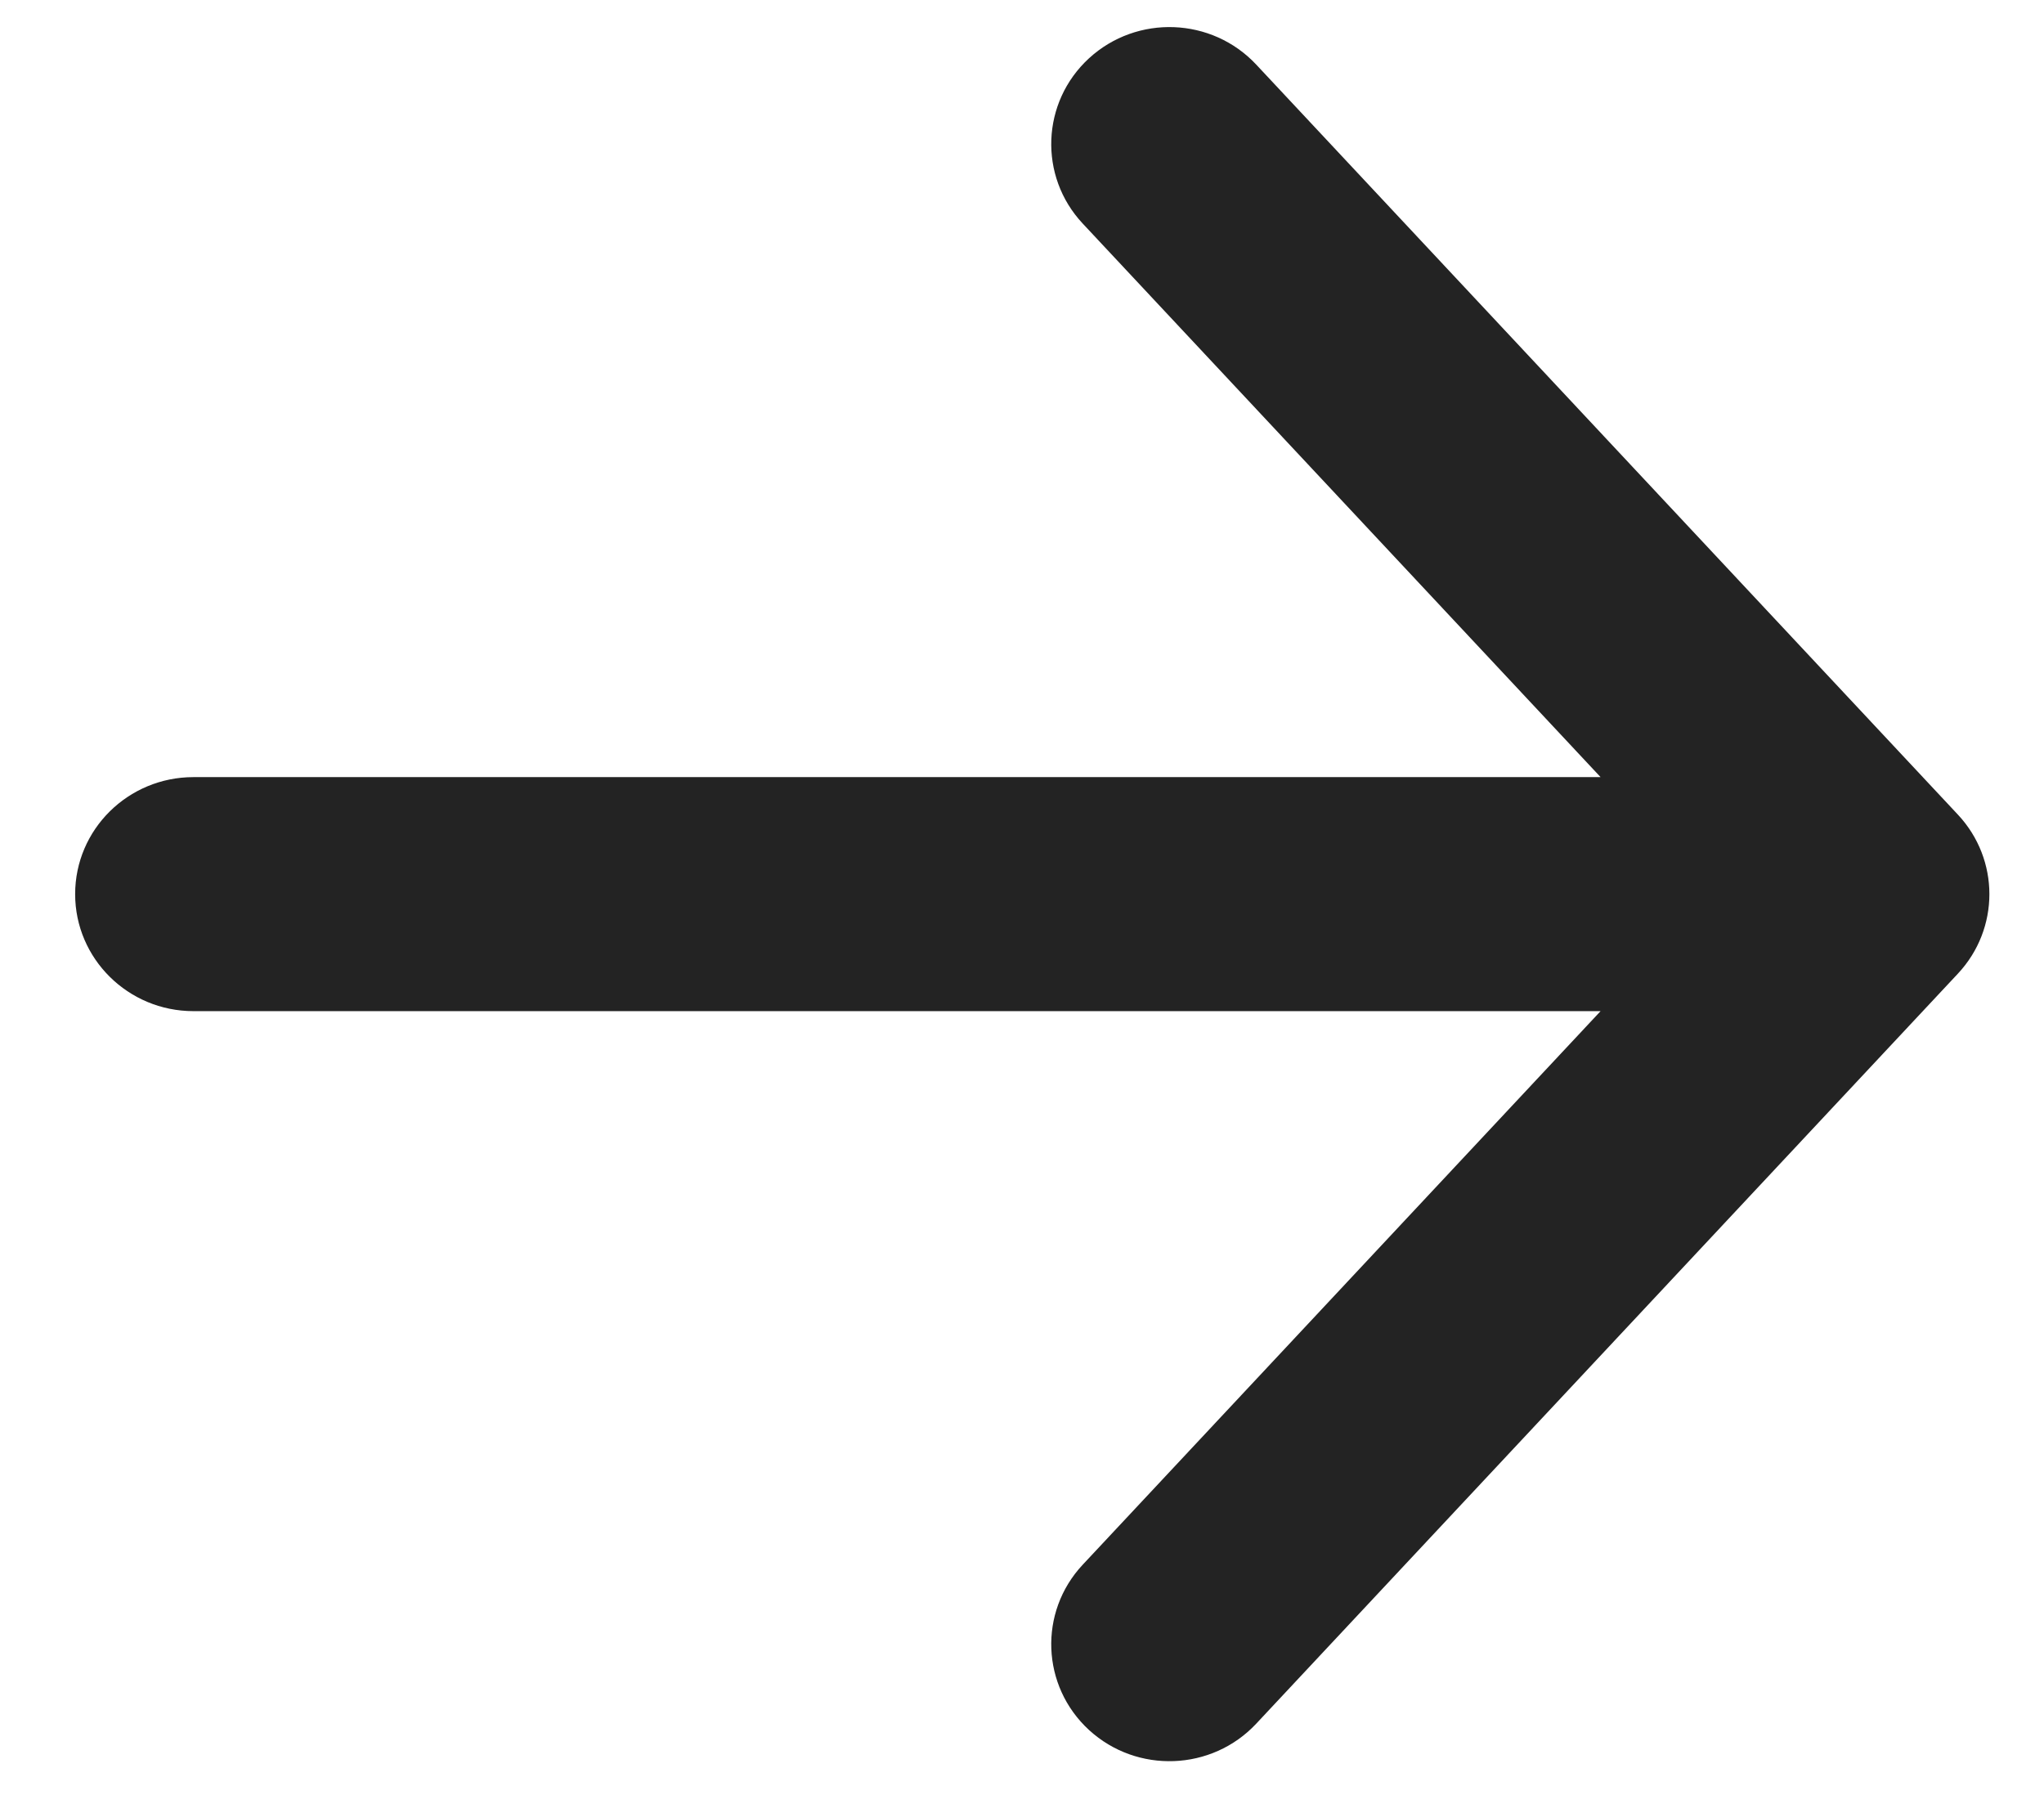 <?xml version="1.0" encoding="UTF-8"?>
<svg width="17px" height="15px" viewBox="0 0 17 15" version="1.1" xmlns="http://www.w3.org/2000/svg" xmlns:xlink="http://www.w3.org/1999/xlink">
    <!-- Generator: Sketch 55.2 (78181) - https://sketchapp.com -->
    <title>nextBtn</title>
    <desc>Created with Sketch.</desc>
    <g id="Page-1" stroke="none" stroke-width="1" fill="none" fill-rule="evenodd">
        <g id="Product-Page---Tincture---Desktop" transform="translate(-586, -879)" fill="#232323" fill-rule="nonzero">
            <g id="Product-Info-Top" transform="translate(0, 87)">
                <g id="Toggle" transform="translate(470, 776)">
                    <g id="nextBtn" transform="translate(101, 0)">
                        <g id="chevron" transform="translate(15.6, 16.2)">
                            <path d="M12.712,6.262 L8.405,1.659 C8.036,1.265 8.06,0.649 8.458,0.284 C8.857,-0.081 9.479,-0.057 9.848,0.337 L15.684,6.574 C16.033,6.947 16.033,7.523 15.684,7.896 L9.848,14.133 C9.479,14.527 8.857,14.551 8.458,14.186 C8.06,13.821 8.036,13.205 8.405,12.811 L12.712,8.208 L1.009,8.208 C0.466,8.208 0.025,7.772 0.025,7.235 C0.025,6.697 0.466,6.262 1.009,6.262 L12.712,6.262 Z" id="Combined-Shape"></path>
                        </g>
                    </g>
                </g>
            </g>
        </g>
    </g>
</svg>